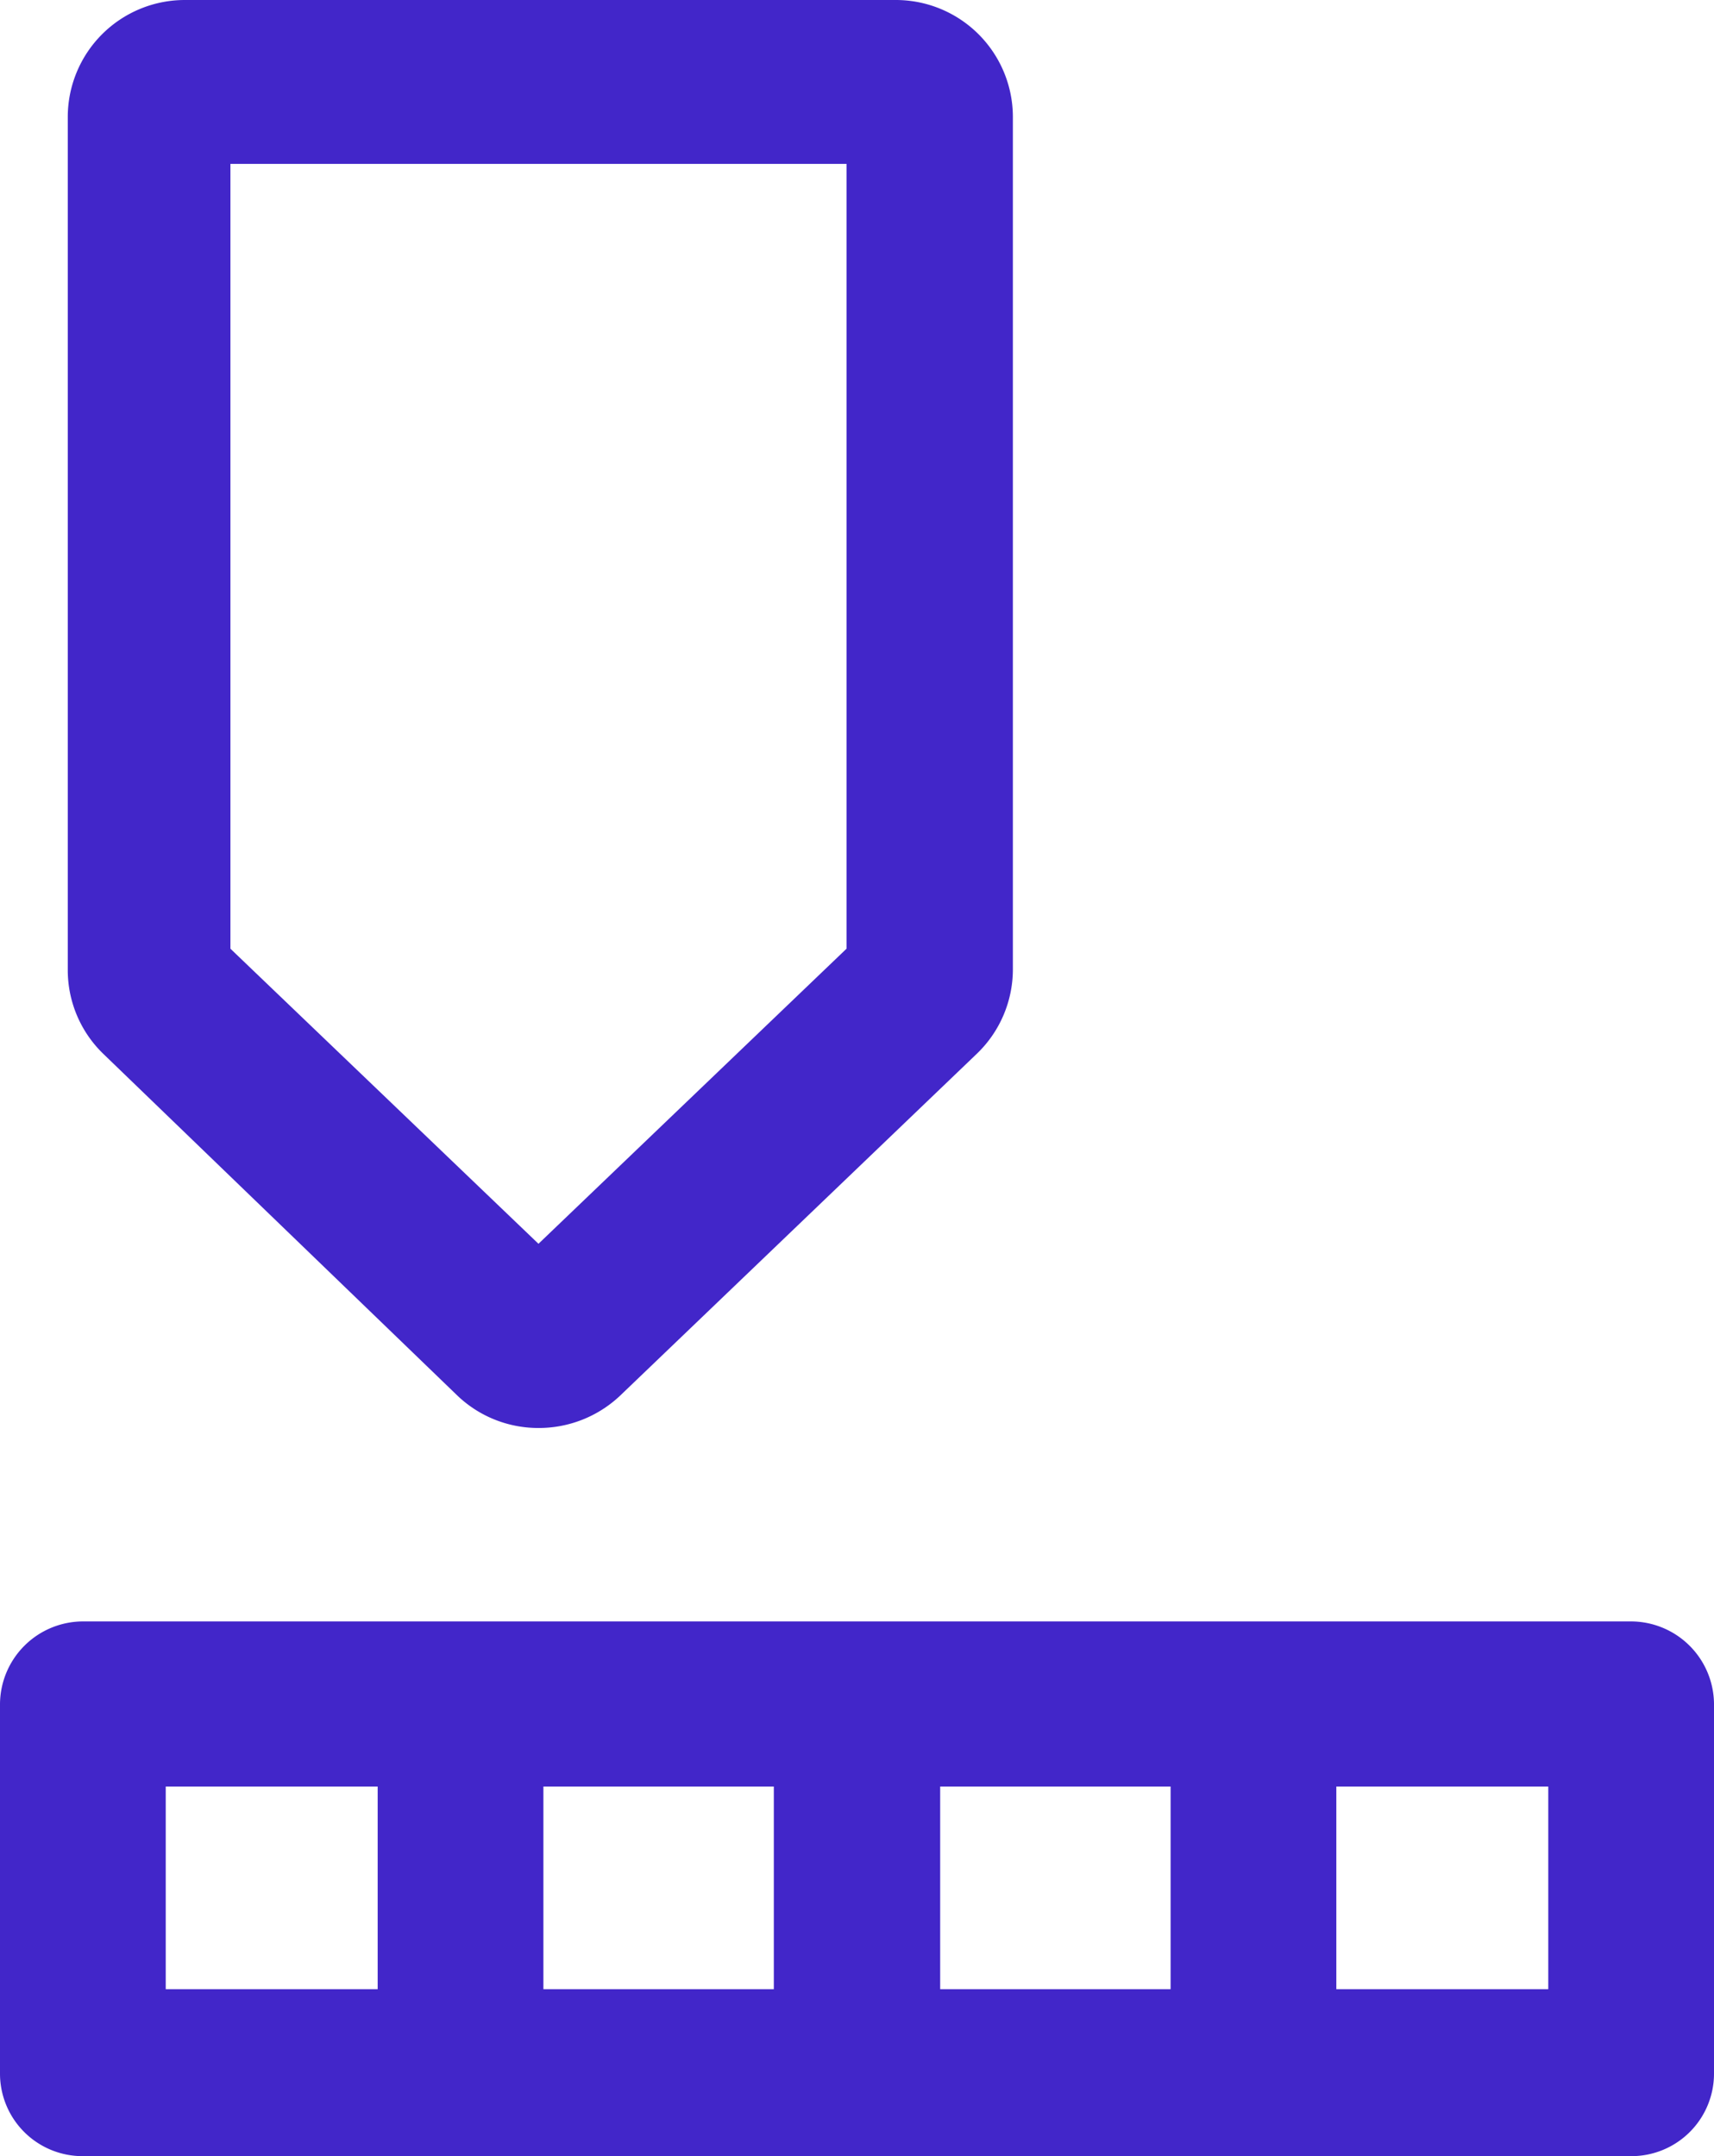 <svg xmlns="http://www.w3.org/2000/svg" viewBox="0 0 27.82 35"><defs><style>.cls-1{fill:#4226c9;}</style></defs><g id="Layer_2" data-name="Layer 2"><g id="Layer_1-2" data-name="Layer 1"><g id="sports_logging" data-name="sports logging"><path class="cls-1" d="M7.43,22.66a1.9,1.9,0,0,0,1.31.52,1.92,1.92,0,0,0,1.32-.52l5.79-5.55h0a1.9,1.9,0,0,0,.59-1.37V1.9A1.9,1.9,0,0,0,14.54,0H3a1.9,1.9,0,0,0-1.9,1.9V15.74a1.89,1.89,0,0,0,.58,1.37Zm-3.69-20h10V15.4l-5,4.79-5-4.79Z"/><path class="cls-1" d="M26.47,26.32H1.35A1.35,1.35,0,0,0,0,27.67v6A1.34,1.34,0,0,0,1.35,35H26.47a1.34,1.34,0,0,0,1.35-1.35v-6A1.35,1.35,0,0,0,26.47,26.32ZM15.26,29H19v3.29H15.26Zm-2.7,3.29H8.82V29h3.74ZM2.69,29H6.13v3.29H2.69Zm22.44,3.29H21.69V29h3.44Z"/></g></g></g></svg>